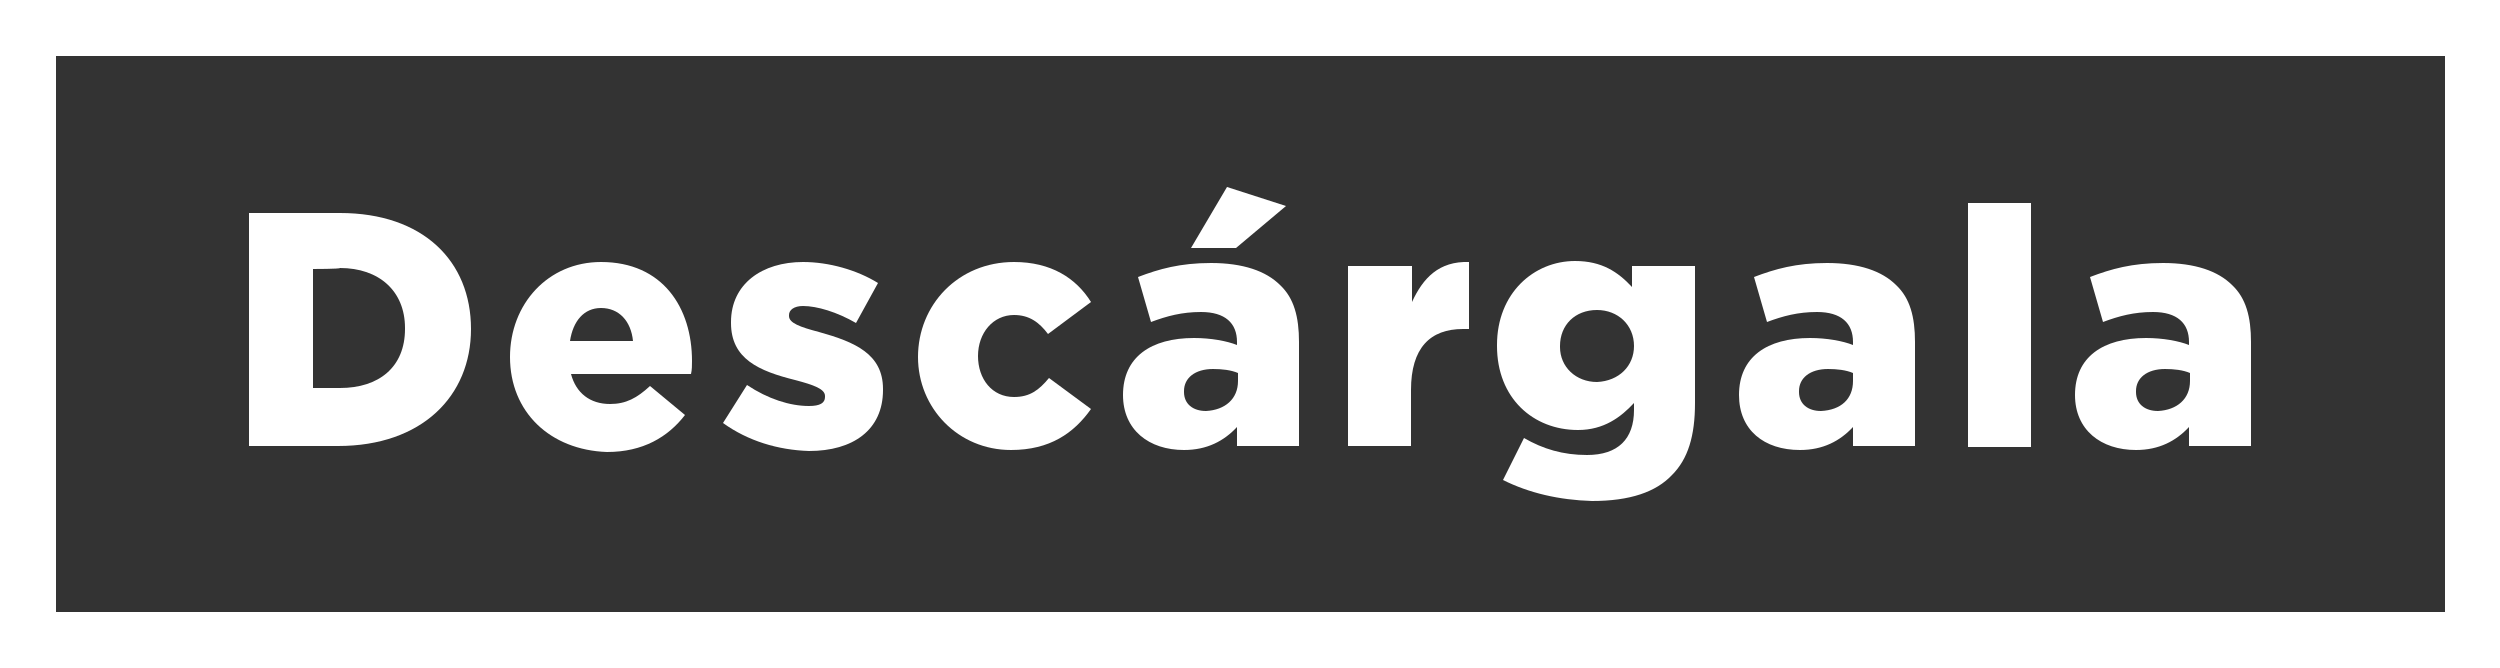 <?xml version="1.0" encoding="utf-8"?>
<!-- Generator: Adobe Illustrator 24.0.2, SVG Export Plug-In . SVG Version: 6.00 Build 0)  -->
<svg version="1.1" id="Capa_1" xmlns="http://www.w3.org/2000/svg" xmlns:xlink="http://www.w3.org/1999/xlink" x="0px" y="0px"
	 viewBox="0 0 250 66.8" style="enable-background:new 0 0 250 66.8;" xml:space="preserve">
<rect x="0" y="0" width="250" height="66.8" fill="#333333" stroke="none"/>
<style type="text/css">
	.st0{fill:#FFFFFF;}
</style>
<g>
	<g>
		<path class="st0" d="M250,66.8H0V0h250V66.8z M5.6,61.2h238.9V5.6H5.6V61.2z"/>
	</g>
	<g>
		<path class="st0" d="M24.9,21.3h9.1c8.3,0,13.1,4.8,13.1,11.6l0,0c0,6.7-4.9,11.7-13.3,11.7h-8.9C24.9,44.6,24.9,21.3,24.9,21.3z
			 M31.3,26.9v11.9H34c3.9,0,6.5-2.1,6.5-5.9v-0.1c0-3.7-2.6-6-6.5-6C34,26.9,31.3,26.9,31.3,26.9z"/>
		<path class="st0" d="M51,35.7L51,35.7c0-5.3,3.8-9.5,9.1-9.5c6.2,0,9.1,4.6,9.1,9.9c0,0.4,0,0.9-0.1,1.3h-12c0.5,1.9,1.9,3,3.9,3
			c1.6,0,2.7-0.6,4-1.8l3.5,2.9c-1.7,2.2-4.2,3.7-7.8,3.7C55,45,51,41.2,51,35.7z M63.3,34.1c-0.2-2-1.4-3.3-3.2-3.3
			c-1.7,0-2.8,1.3-3.1,3.3H63.3z"/>
		<path class="st0" d="M72.3,42.3l2.4-3.8c2.1,1.4,4.3,2.1,6.2,2.1c1.1,0,1.6-0.3,1.6-0.9v-0.1c0-0.7-1.1-1.1-3-1.6
			c-3.6-0.9-6.4-2.1-6.4-5.7v-0.1c0-3.8,3.1-6,7.2-6c2.6,0,5.4,0.8,7.5,2.1l-2.2,4c-1.9-1.1-3.9-1.7-5.3-1.7c-0.9,0-1.4,0.4-1.4,0.9
			v0.1c0,0.7,1.1,1.1,3,1.6c3.6,1,6.4,2.2,6.4,5.7V39c0,4-3,6.1-7.4,6.1C77.8,45,74.8,44.1,72.3,42.3z"/>
		<path class="st0" d="M91.8,35.7L91.8,35.7c0-5.2,4-9.5,9.6-9.5c3.7,0,6.2,1.6,7.7,4l-4.3,3.2c-0.9-1.2-1.9-1.9-3.4-1.9
			c-2.1,0-3.6,1.8-3.6,4.1l0,0c0,2.3,1.4,4.1,3.6,4.1c1.6,0,2.5-0.7,3.5-1.9l4.2,3.1c-1.7,2.4-4.1,4.1-8,4.1
			C95.8,45,91.8,40.8,91.8,35.7z"/>
		<path class="st0" d="M112.3,39.5L112.3,39.5c0-3.8,2.8-5.7,7.1-5.7c1.7,0,3.3,0.3,4.3,0.7v-0.3c0-1.9-1.2-3-3.6-3
			c-1.9,0-3.4,0.4-5,1l-1.3-4.5c2.1-0.8,4.2-1.4,7.3-1.4c3.2,0,5.5,0.8,6.9,2.2c1.4,1.3,1.9,3.2,1.9,5.7v10.4h-6.2v-1.9
			c-1.3,1.4-3,2.3-5.3,2.3C114.9,45,112.3,43,112.3,39.5z M123.8,38.1v-0.8c-0.7-0.3-1.6-0.4-2.5-0.4c-1.8,0-2.9,0.9-2.9,2.2v0.1
			c0,1.2,0.9,1.9,2.2,1.9C122.5,41,123.8,39.9,123.8,38.1z M122.7,18.7l5.9,1.9l-5,4.2h-4.5L122.7,18.7z"/>
		<path class="st0" d="M134.9,26.6h6.3v3.6c1.1-2.4,2.7-4.1,5.7-4v6.7h-0.6c-3.3,0-5.2,1.9-5.2,6.1v5.6h-6.3V26.6L134.9,26.6z"/>
		<path class="st0" d="M150.3,48l2.1-4.2c1.9,1.1,3.9,1.7,6.3,1.7c3.1,0,4.7-1.6,4.7-4.5v-0.7c-1.3,1.4-3,2.7-5.6,2.7
			c-4.5,0-8.1-3.2-8.1-8.4v-0.1c0-5.2,3.7-8.4,7.8-8.4c2.7,0,4.3,1.1,5.7,2.6v-2.1h6.3v13.7c0,3.3-0.7,5.6-2.3,7.2
			c-1.6,1.7-4.2,2.6-8,2.6C155.9,50,152.9,49.3,150.3,48z M163.4,34.6L163.4,34.6c0-2.1-1.6-3.6-3.7-3.6c-2.2,0-3.7,1.5-3.7,3.6v0.1
			c0,2,1.6,3.5,3.7,3.5C161.9,38.1,163.4,36.6,163.4,34.6z"/>
		<path class="st0" d="M173.9,39.5L173.9,39.5c0-3.8,2.8-5.7,7.1-5.7c1.7,0,3.3,0.3,4.3,0.7v-0.3c0-1.9-1.2-3-3.6-3
			c-1.9,0-3.4,0.4-5,1l-1.3-4.5c2.1-0.8,4.2-1.4,7.3-1.4c3.2,0,5.5,0.8,6.9,2.2c1.4,1.3,1.9,3.2,1.9,5.7v10.4h-6.2v-1.9
			c-1.3,1.4-3,2.3-5.3,2.3C176.4,45,173.9,43,173.9,39.5z M185.3,38.1v-0.8c-0.7-0.3-1.6-0.4-2.5-0.4c-1.8,0-2.9,0.9-2.9,2.2v0.1
			c0,1.2,0.9,1.9,2.2,1.9C184.1,41,185.3,39.9,185.3,38.1z"/>
		<path class="st0" d="M196.8,20.3h6.3v24.4h-6.3V20.3z"/>
		<path class="st0" d="M207.5,39.5L207.5,39.5c0-3.8,2.8-5.7,7.1-5.7c1.7,0,3.3,0.3,4.3,0.7v-0.3c0-1.9-1.2-3-3.6-3
			c-1.9,0-3.4,0.4-5,1l-1.3-4.5c2.1-0.8,4.2-1.4,7.3-1.4c3.2,0,5.5,0.8,6.9,2.2c1.4,1.3,1.9,3.2,1.9,5.7v10.4h-6.2v-1.9
			c-1.3,1.4-3,2.3-5.3,2.3C210.1,45,207.5,43,207.5,39.5z M219,38.1v-0.8c-0.7-0.3-1.6-0.4-2.5-0.4c-1.8,0-2.9,0.9-2.9,2.2v0.1
			c0,1.2,0.9,1.9,2.2,1.9C217.7,41,219,39.9,219,38.1z"/>
	</g>
</g>
</svg>
